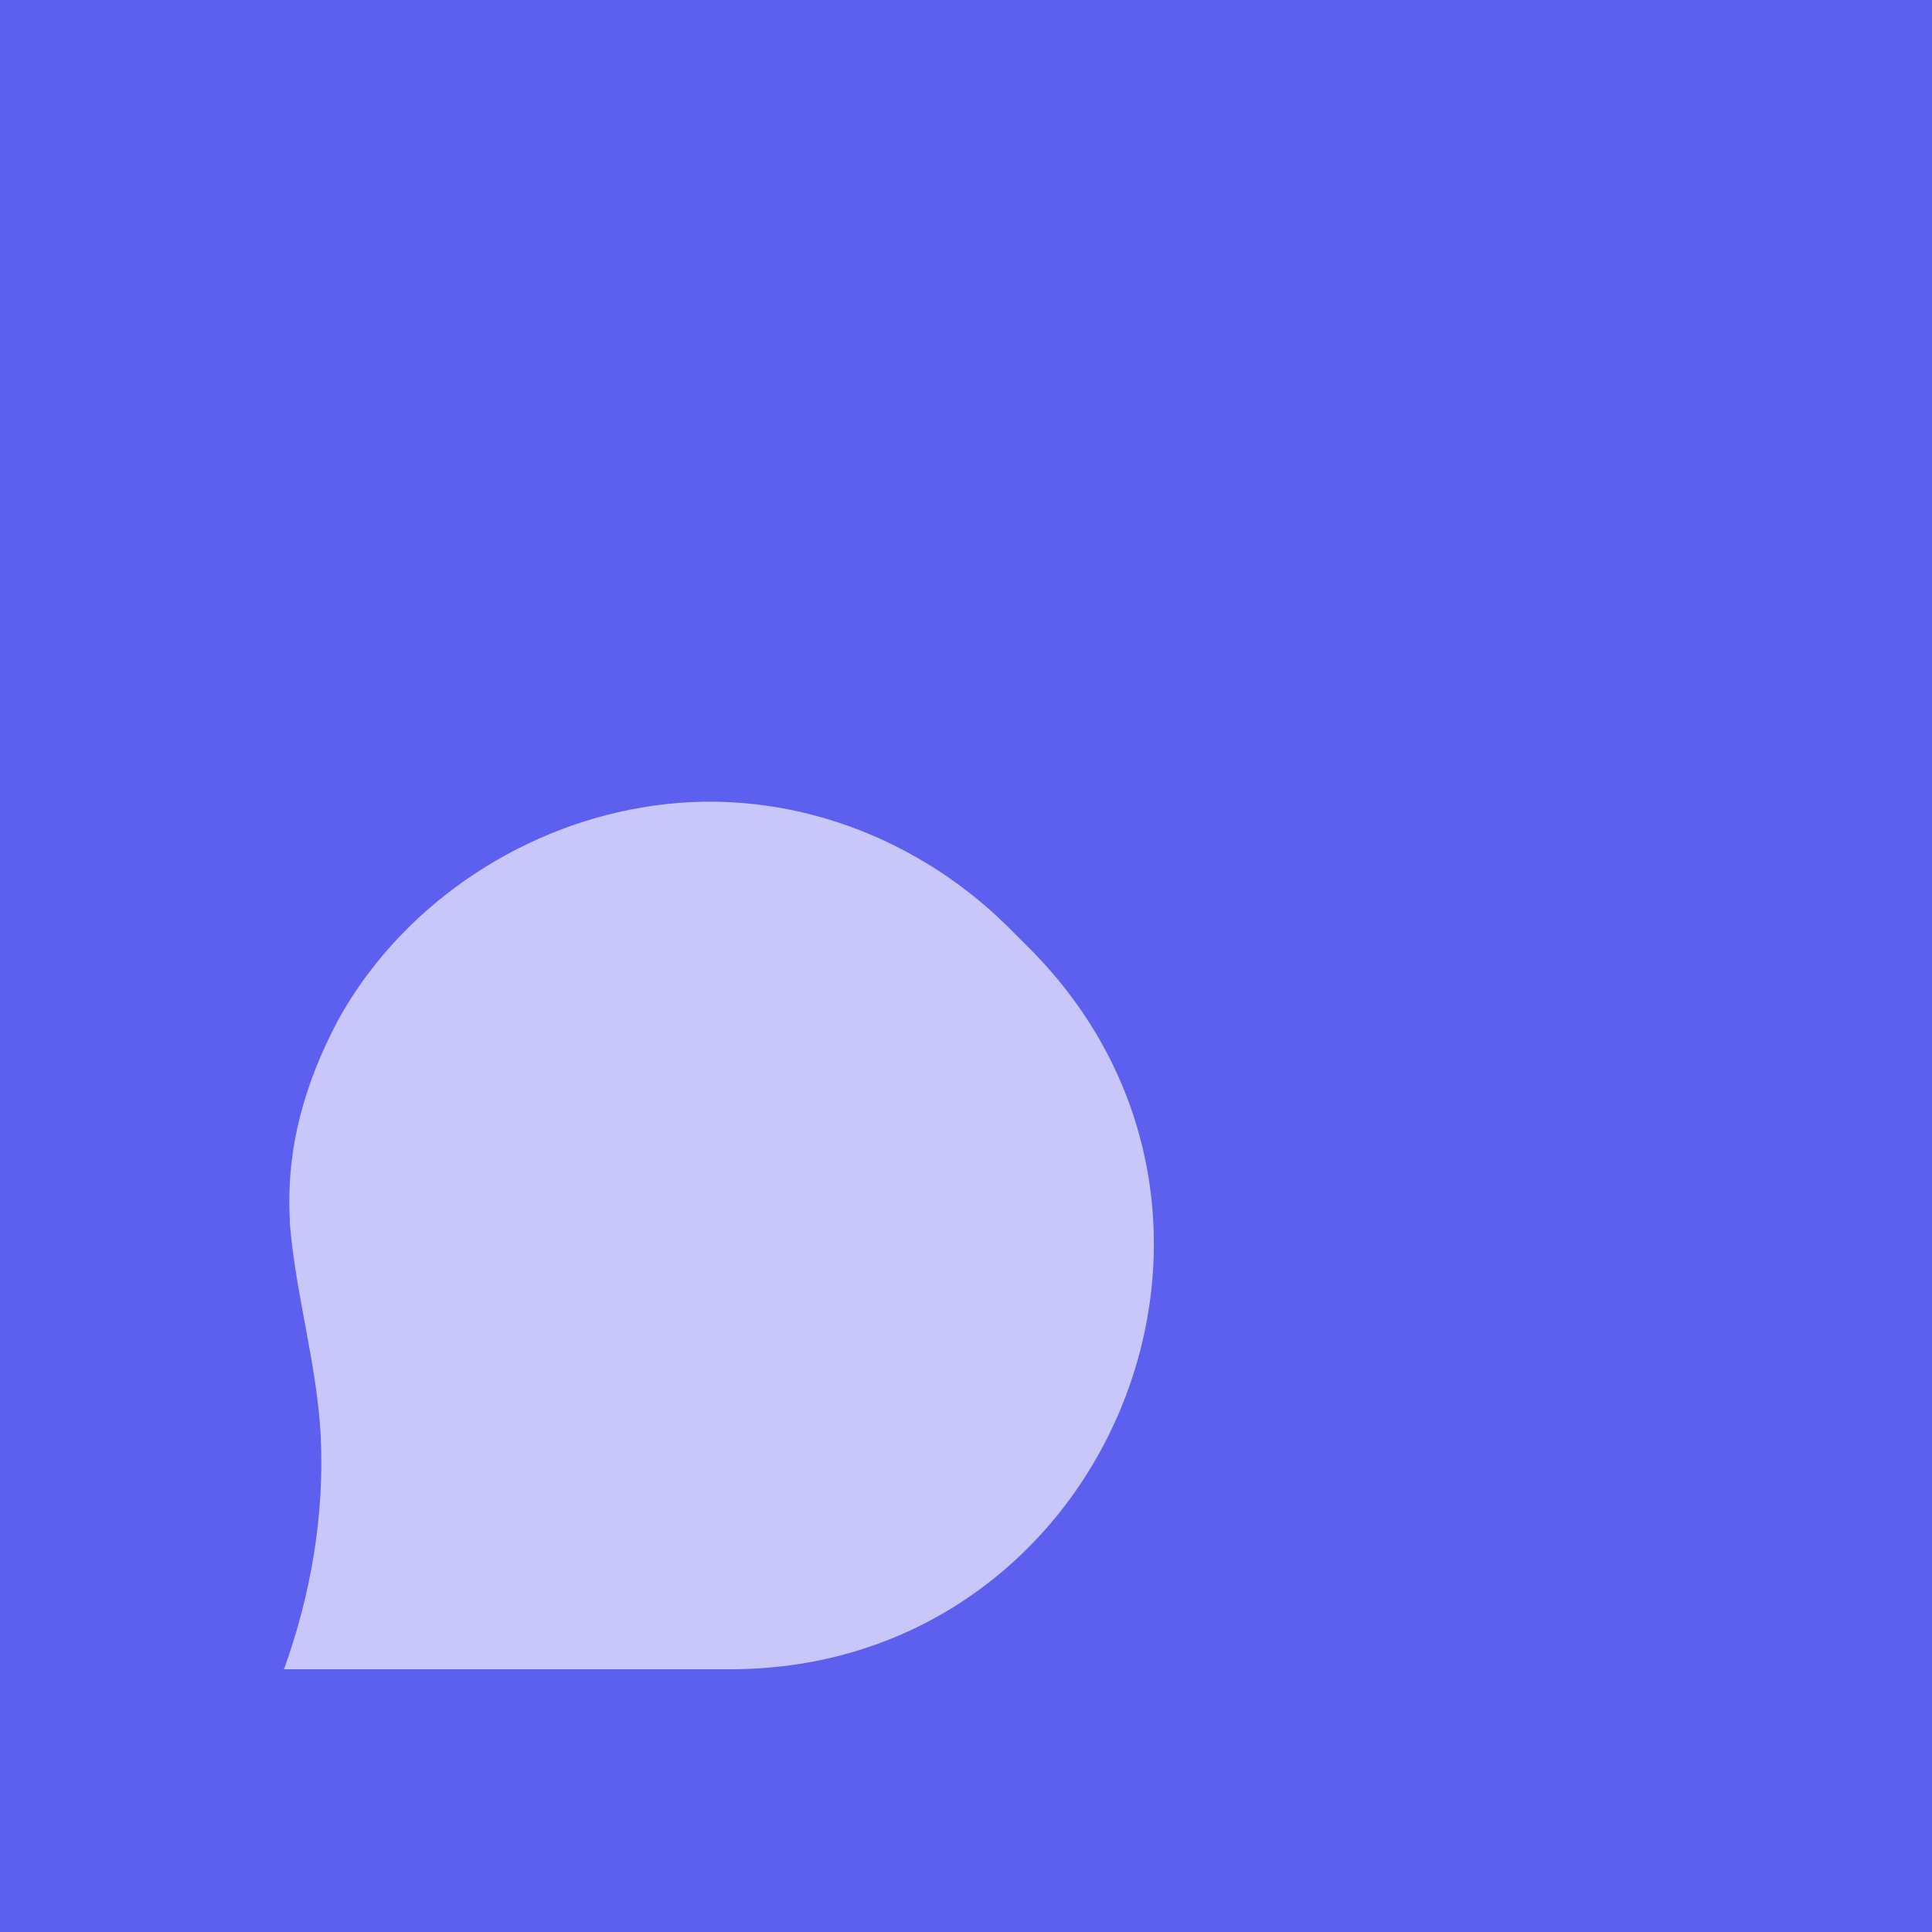 <?xml version="1.0" encoding="utf-8"?>
<!-- Generator: Adobe Illustrator 27.3.1, SVG Export Plug-In . SVG Version: 6.00 Build 0)  -->
<svg version="1.1" id="Layer_1" xmlns="http://www.w3.org/2000/svg" xmlns:xlink="http://www.w3.org/1999/xlink" x="0px" y="0px"
	 viewBox="0 0 100 100" style="enable-background:new 0 0 100 100;" xml:space="preserve">
<style type="text/css">
	.st0{fill:#5D5FEF;}
	.st1{fill:#C9C7F9;}
</style>
<g>
	<rect class="st0" width="100" height="100"/>
	<path class="st1" d="M15,63.3c0.3,3.7,1.4,7.3,1.6,11c0.2,4.1-0.5,8.2-1.9,12.1c-0.1,0,10.1,0,23.1,0c19.5,0,29.3-23.6,15.4-37.4
		c-0.4-0.4-0.8-0.8-1.1-1.1c-5-4.9-12-7.3-18.9-6.1c-6.5,1.1-12.5,5.2-15.7,11c-1.7,3.2-2.7,6.6-2.5,10.3C15,63.1,15,63.2,15,63.3z"
		/>
</g>
</svg>
